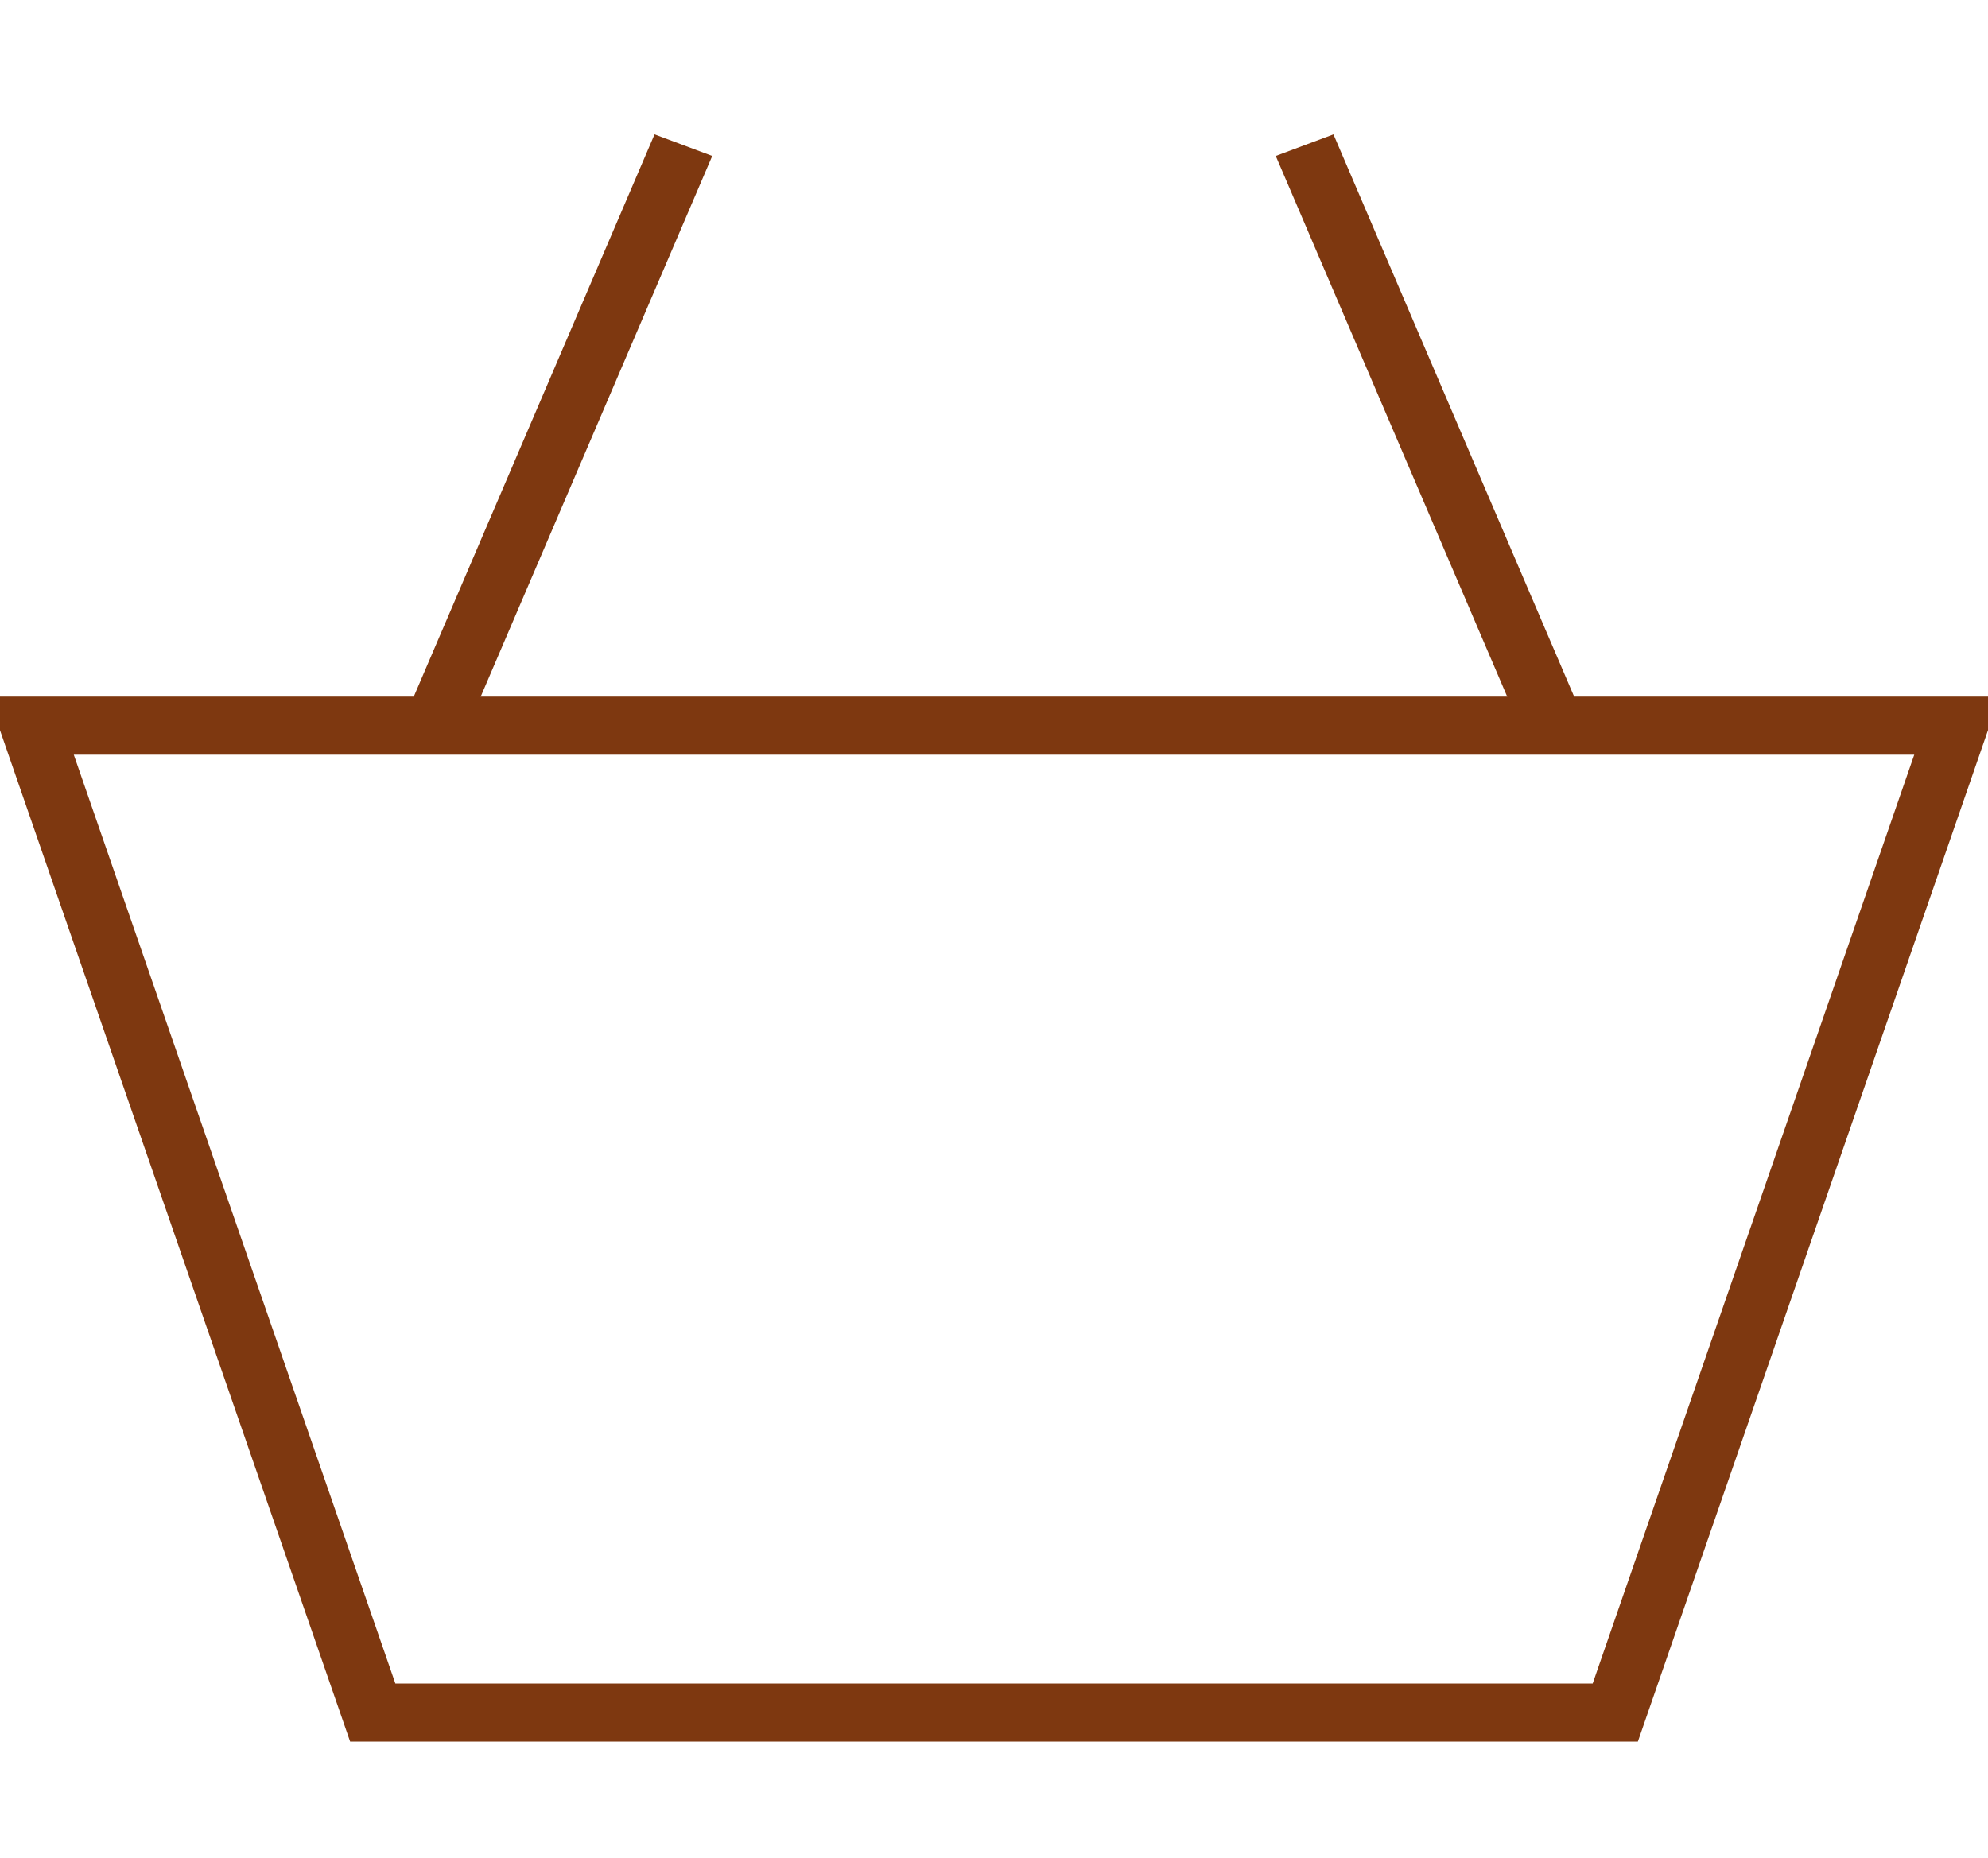 <?xml version="1.0" encoding="UTF-8"?> <svg xmlns="http://www.w3.org/2000/svg" width="153" height="143" viewBox="0 0 153 143" fill="none"> <g clip-path="url(#clip0_71_38)"> <path d="M126.053 134.062H26.947L-0.896 53.625H153.894L126.053 134.062ZM30.428 129.594H122.575L147.325 58.094H5.678L30.428 129.594Z" fill="#7E3810"></path> <path d="M54.815 12.005L50.374 10.344L31.243 55.029L35.684 56.69L54.815 12.005Z" fill="#7E3810"></path> <path d="M121.752 55.034L102.626 10.345L98.185 12.005L117.31 56.695L121.752 55.034Z" fill="#7E3810"></path> </g> <defs> <clipPath id="clip0_71_38"> <rect width="153" height="143" fill="white"></rect> </clipPath> </defs> </svg> 